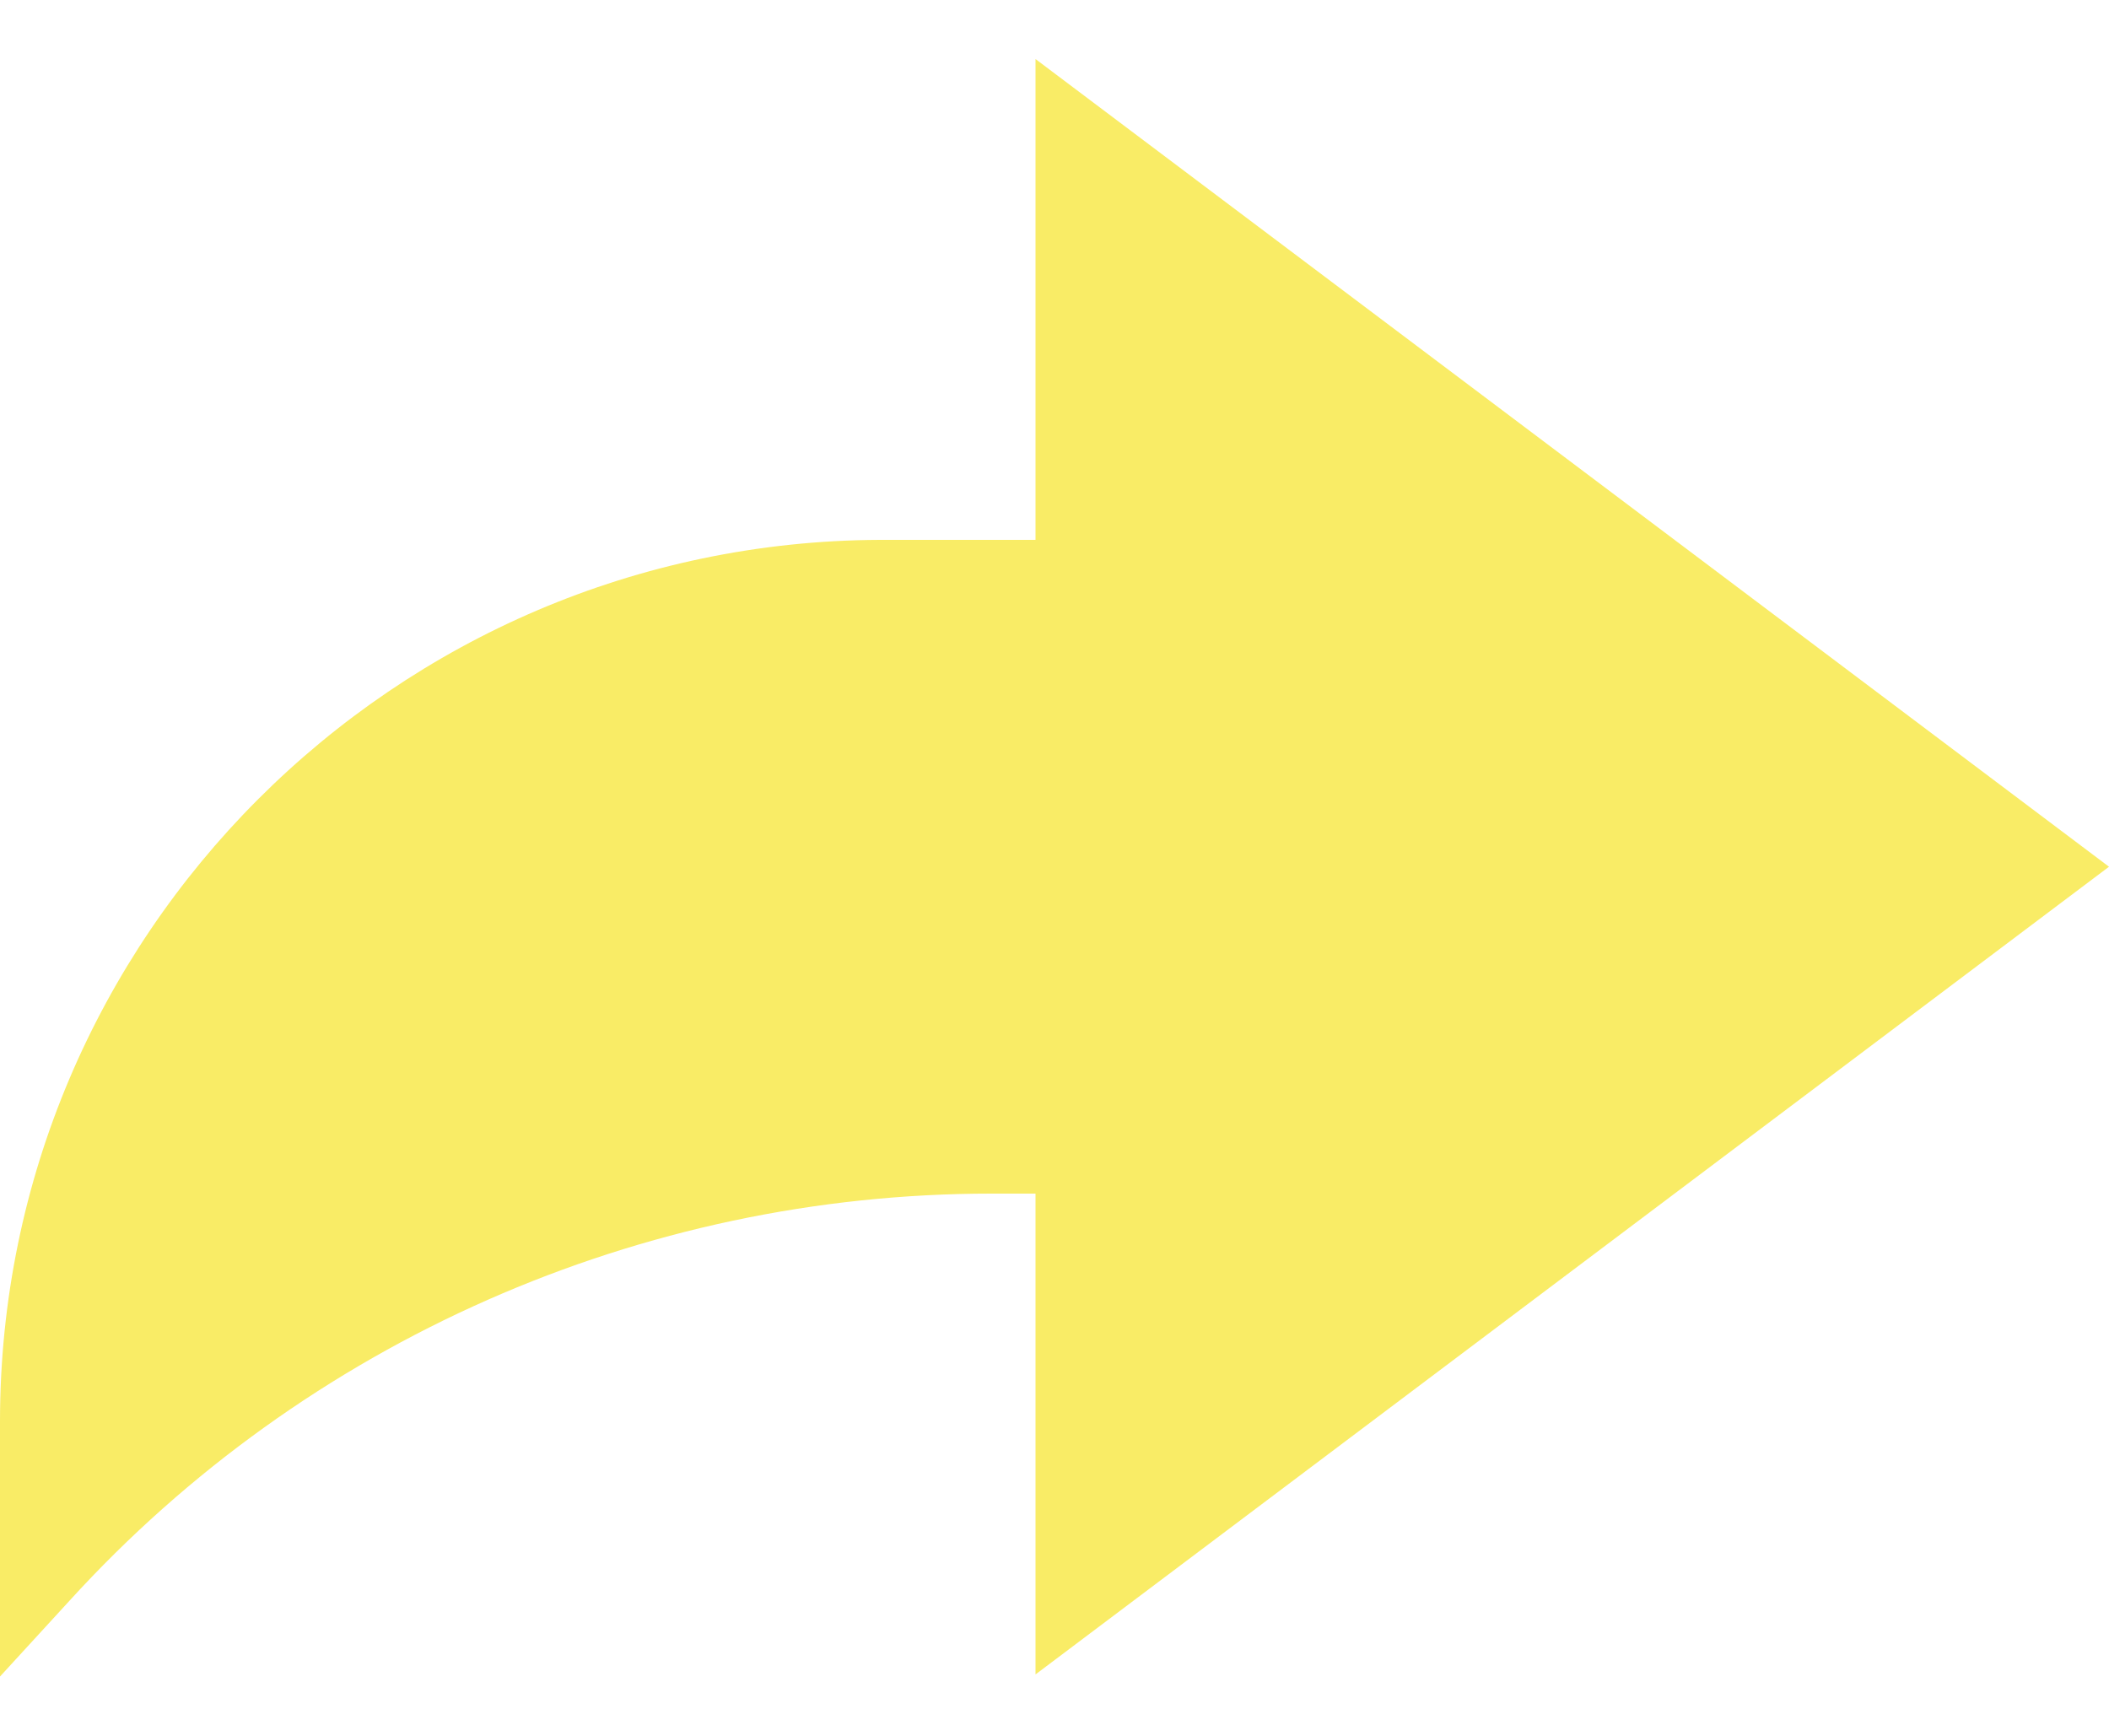 <?xml version="1.0" encoding="utf-8"?>
<!-- Generator: Adobe Illustrator 20.0.0, SVG Export Plug-In . SVG Version: 6.00 Build 0)  -->
<svg version="1.1" id="Layer_1" xmlns="http://www.w3.org/2000/svg" xmlns:xlink="http://www.w3.org/1999/xlink" x="0px" y="0px"
	 viewBox="0 0 100 82.3" style="enable-background:new 0 0 100 82.3;" xml:space="preserve">
<style type="text/css">
	.st0{fill:#F9EC66;}
</style>
<path class="st0" d="M100,41.1L49.1,2.8v22.8h-7.4C18.7,25.7,0,44.4,0,67.4v12.1l3.3-3.6C14.5,63.6,30.4,56.6,47,56.6h2.1v22.8
	L100,41.1z"/>
</svg>
